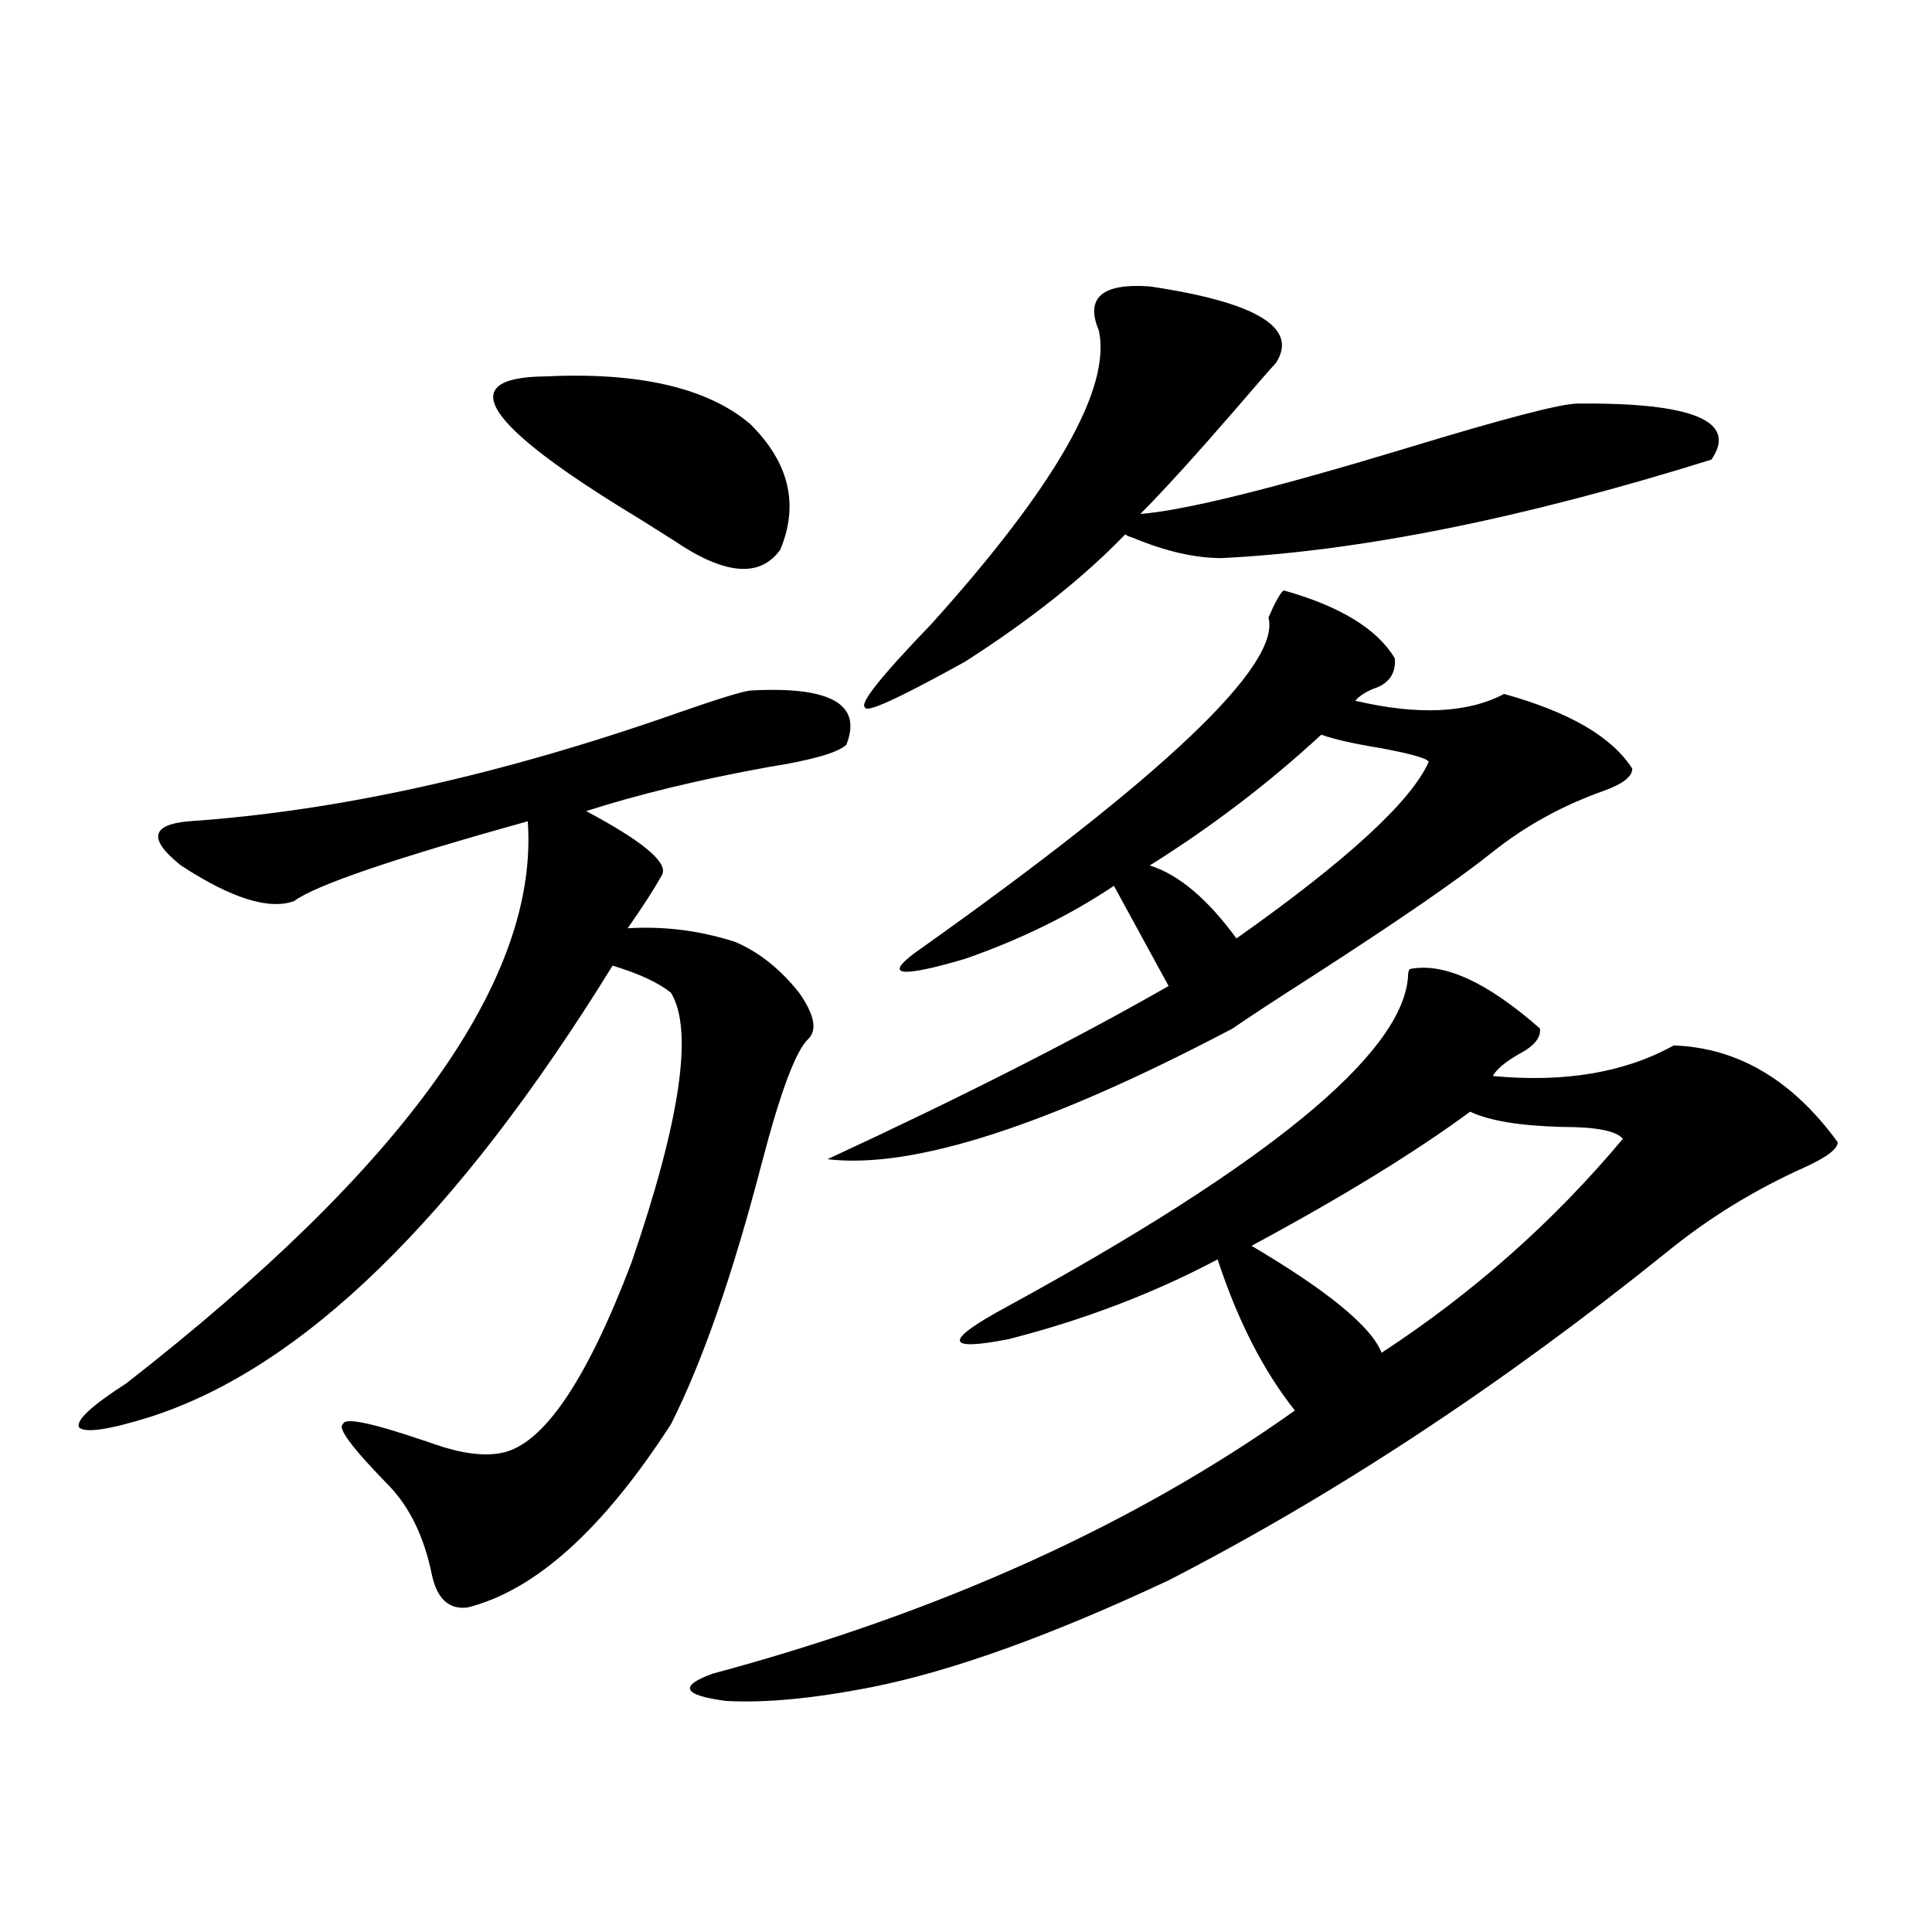<?xml version="1.0" encoding="utf-8"?>
<!-- Generator: Adobe Illustrator 16.0.0, SVG Export Plug-In . SVG Version: 6.00 Build 0)  -->
<!DOCTYPE svg PUBLIC "-//W3C//DTD SVG 1.1//EN" "http://www.w3.org/Graphics/SVG/1.1/DTD/svg11.dtd">
<svg version="1.1" id="图层_1" xmlns="http://www.w3.org/2000/svg" xmlns:xlink="http://www.w3.org/1999/xlink" x="0px" y="0px"
	 width="1000px" height="1000px" viewBox="0 0 1000 1000" enable-background="new 0 0 1000 1000" xml:space="preserve">
<path d="M388.284,357.426c41.615-2.334,58.2,7.031,49.755,28.125c-4.558,4.106-17.896,7.91-39.999,11.426
	c-35.777,6.455-67.315,14.063-94.632,22.852l4.878,2.637c26.661,14.653,38.048,24.912,34.146,30.762
	c-3.902,7.031-9.756,16.123-17.561,27.246c18.856-1.167,37.392,1.182,55.608,7.031c12.347,5.273,23.414,14.063,33.17,26.367
	c7.805,11.138,9.42,19.048,4.878,23.73c-6.509,5.864-14.634,27.549-24.39,65.039c-14.969,57.432-30.579,102.256-46.828,134.473
	c-35.121,54.492-70.242,86.133-105.363,94.922c-9.756,1.168-15.945-4.696-18.536-17.578c-3.902-18.745-11.067-33.687-21.463-44.824
	c-19.512-19.912-27.652-30.762-24.39-32.52c0.64-3.516,13.978-0.879,39.999,7.91c1.951,0.591,4.542,1.47,7.805,2.637
	c13.658,4.697,25.03,6.152,34.146,4.395c21.463-4.092,43.901-36.914,67.315-98.438c25.365-73.828,32.194-120.41,20.487-139.746
	c-6.509-5.273-16.585-9.956-30.243-14.063C236.412,630.478,156.414,708.412,77.072,733.598c-20.823,6.455-32.85,8.213-36.097,5.273
	c-1.951-3.516,6.174-11.123,24.39-22.852c144.387-112.5,213.653-209.468,207.8-290.918c-69.602,19.336-109.921,33.11-120.973,41.309
	c-13.018,4.697-32.53-1.455-58.535-18.457c-16.92-13.472-15.609-21.094,3.902-22.852c77.391-5.273,161.947-24.019,253.652-56.25
	C371.363,361.82,383.726,358.017,388.284,357.426z M281.945,194.828c48.779-2.334,84.22,5.864,106.339,24.609
	c20.152,19.927,25.365,41.611,15.609,65.039c-10.411,14.653-28.627,13.184-54.633-4.395c-4.558-2.925-11.067-7.031-19.512-12.305
	C250.391,219.74,234.461,195.419,281.945,194.828z M729.739,501.566c17.561-3.516,39.999,6.743,67.315,30.762
	c0.64,4.697-2.927,9.092-10.731,13.184c-7.164,4.106-11.707,7.91-13.658,11.426c37.072,3.516,68.291-1.758,93.656-15.82
	c33.17,1.182,61.462,17.881,84.876,50.098c0,3.516-5.854,7.91-17.561,13.184c-26.021,11.729-49.755,26.367-71.218,43.945
	c-85.211,68.555-171.063,125.107-257.555,169.629c-61.142,28.702-112.528,47.159-154.143,55.371
	c-29.923,5.851-54.968,8.199-75.12,7.031c-22.118-2.938-24.39-7.621-6.829-14.063c117.71-31.641,218.196-77.041,301.456-136.23
	c-16.265-20.503-29.603-46.582-39.999-78.223c-33.17,17.578-69.267,31.353-108.29,41.309c-33.17,6.455-33.505,0.879-0.976-16.699
	c135.271-73.828,204.538-130.654,207.8-170.508C728.763,503.627,729.083,502.157,729.739,501.566z M664.375,305.57
	c29.268,8.213,48.444,19.927,57.56,35.156c0.64,7.031-2.286,12.017-8.78,14.941c-5.213,1.758-9.115,4.106-11.707,7.031
	c32.514,7.622,58.2,6.455,77.071-3.516c33.81,9.38,55.928,22.275,66.34,38.672c0,4.106-4.878,7.91-14.634,11.426
	c-21.463,7.622-40.655,18.169-57.56,31.641c-17.561,14.063-48.139,35.156-91.705,63.281c-20.167,12.896-34.481,22.275-42.926,28.125
	c-95.607,50.4-165.53,72.949-209.751,67.676c69.587-32.217,128.442-62.1,176.581-89.648L576.572,458.5
	c-22.774,15.244-48.459,27.837-77.071,37.793c-33.825,9.971-42.286,8.789-25.365-3.516
	c128.122-90.815,188.928-148.535,182.435-173.145C659.817,312.025,662.423,307.328,664.375,305.57z M595.108,148.246
	c55.273,8.213,77.071,21.396,65.364,39.551c-3.262,3.516-10.411,11.729-21.463,24.609c-20.823,24.033-37.072,41.899-48.779,53.613
	c22.759-1.758,68.931-13.184,138.533-34.277c50.075-15.229,79.343-22.852,87.803-22.852c59.831-0.576,82.925,9.092,69.267,29.004
	c-97.559,30.474-182.115,47.461-253.652,50.977c-13.658,0-28.948-3.516-45.853-10.547c-1.951-0.576-3.262-1.167-3.902-1.758
	c-21.463,22.275-49.115,44.248-82.925,65.918c-33.825,18.76-51.066,26.67-51.706,23.73c-3.262-1.758,8.125-16.108,34.146-43.066
	c64.389-71.479,93.321-122.168,86.827-152.051C561.603,154.11,570.383,146.488,595.108,148.246z M683.886,380.277
	c-27.316,25.2-56.919,47.764-88.778,67.676c14.954,4.697,29.908,17.29,44.877,37.793c57.224-40.43,90.394-70.889,99.51-91.406
	c-0.656-1.758-8.78-4.092-24.39-7.031C700.791,384.975,690.38,382.626,683.886,380.277z M760.958,575.395
	c-28.627,21.094-66.34,44.248-113.168,69.434c39.664,23.442,62.102,41.899,67.315,55.371
	c47.469-31.05,89.098-67.964,124.875-110.742c-3.262-4.092-13.658-6.152-31.219-6.152
	C786.643,582.729,770.713,580.092,760.958,575.395z"/>
</svg>
